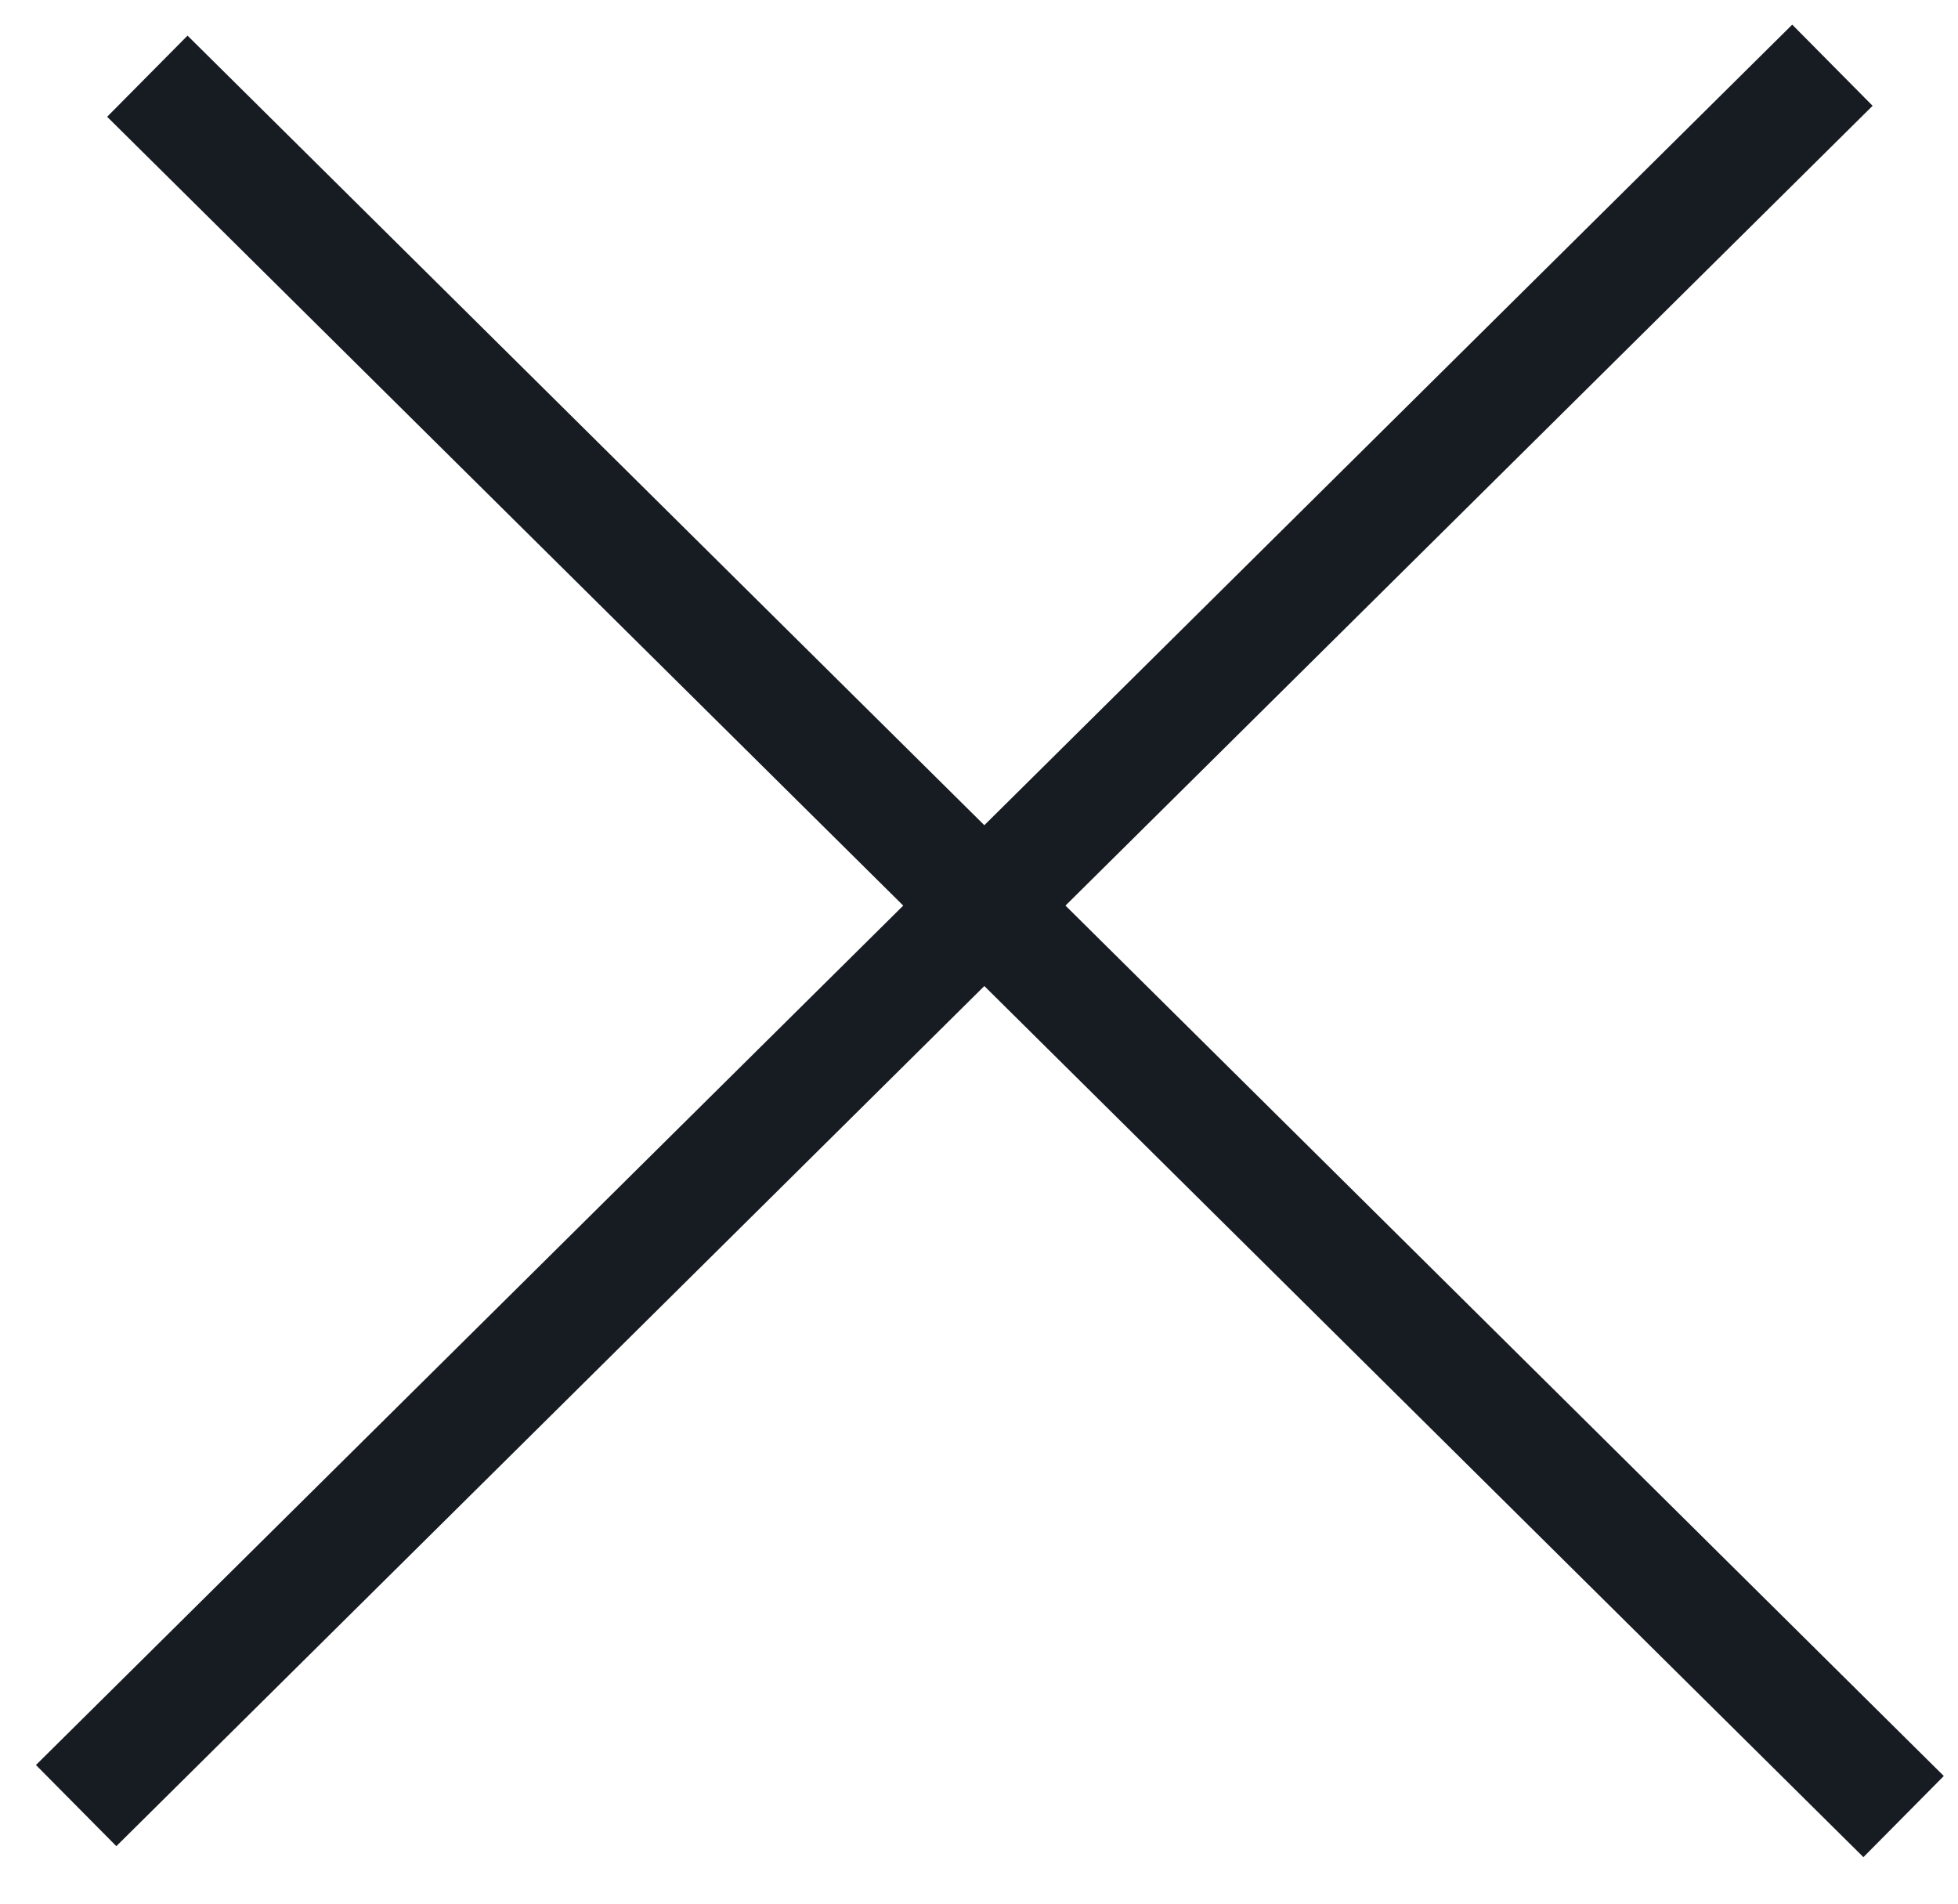 <?xml version="1.0" encoding="UTF-8"?> <svg xmlns="http://www.w3.org/2000/svg" width="36" height="35" viewBox="0 0 36 35" fill="none"><path fill-rule="evenodd" clip-rule="evenodd" d="M18.098 18.129L2.139 33.943L0.661 32.451L16.607 16.65L1.97 2.147L3.448 0.655L18.098 15.172L32.952 0.453L34.43 1.945L19.59 16.65L35.739 32.653L34.261 34.145L18.098 18.129Z" fill="#171B22"></path></svg> 